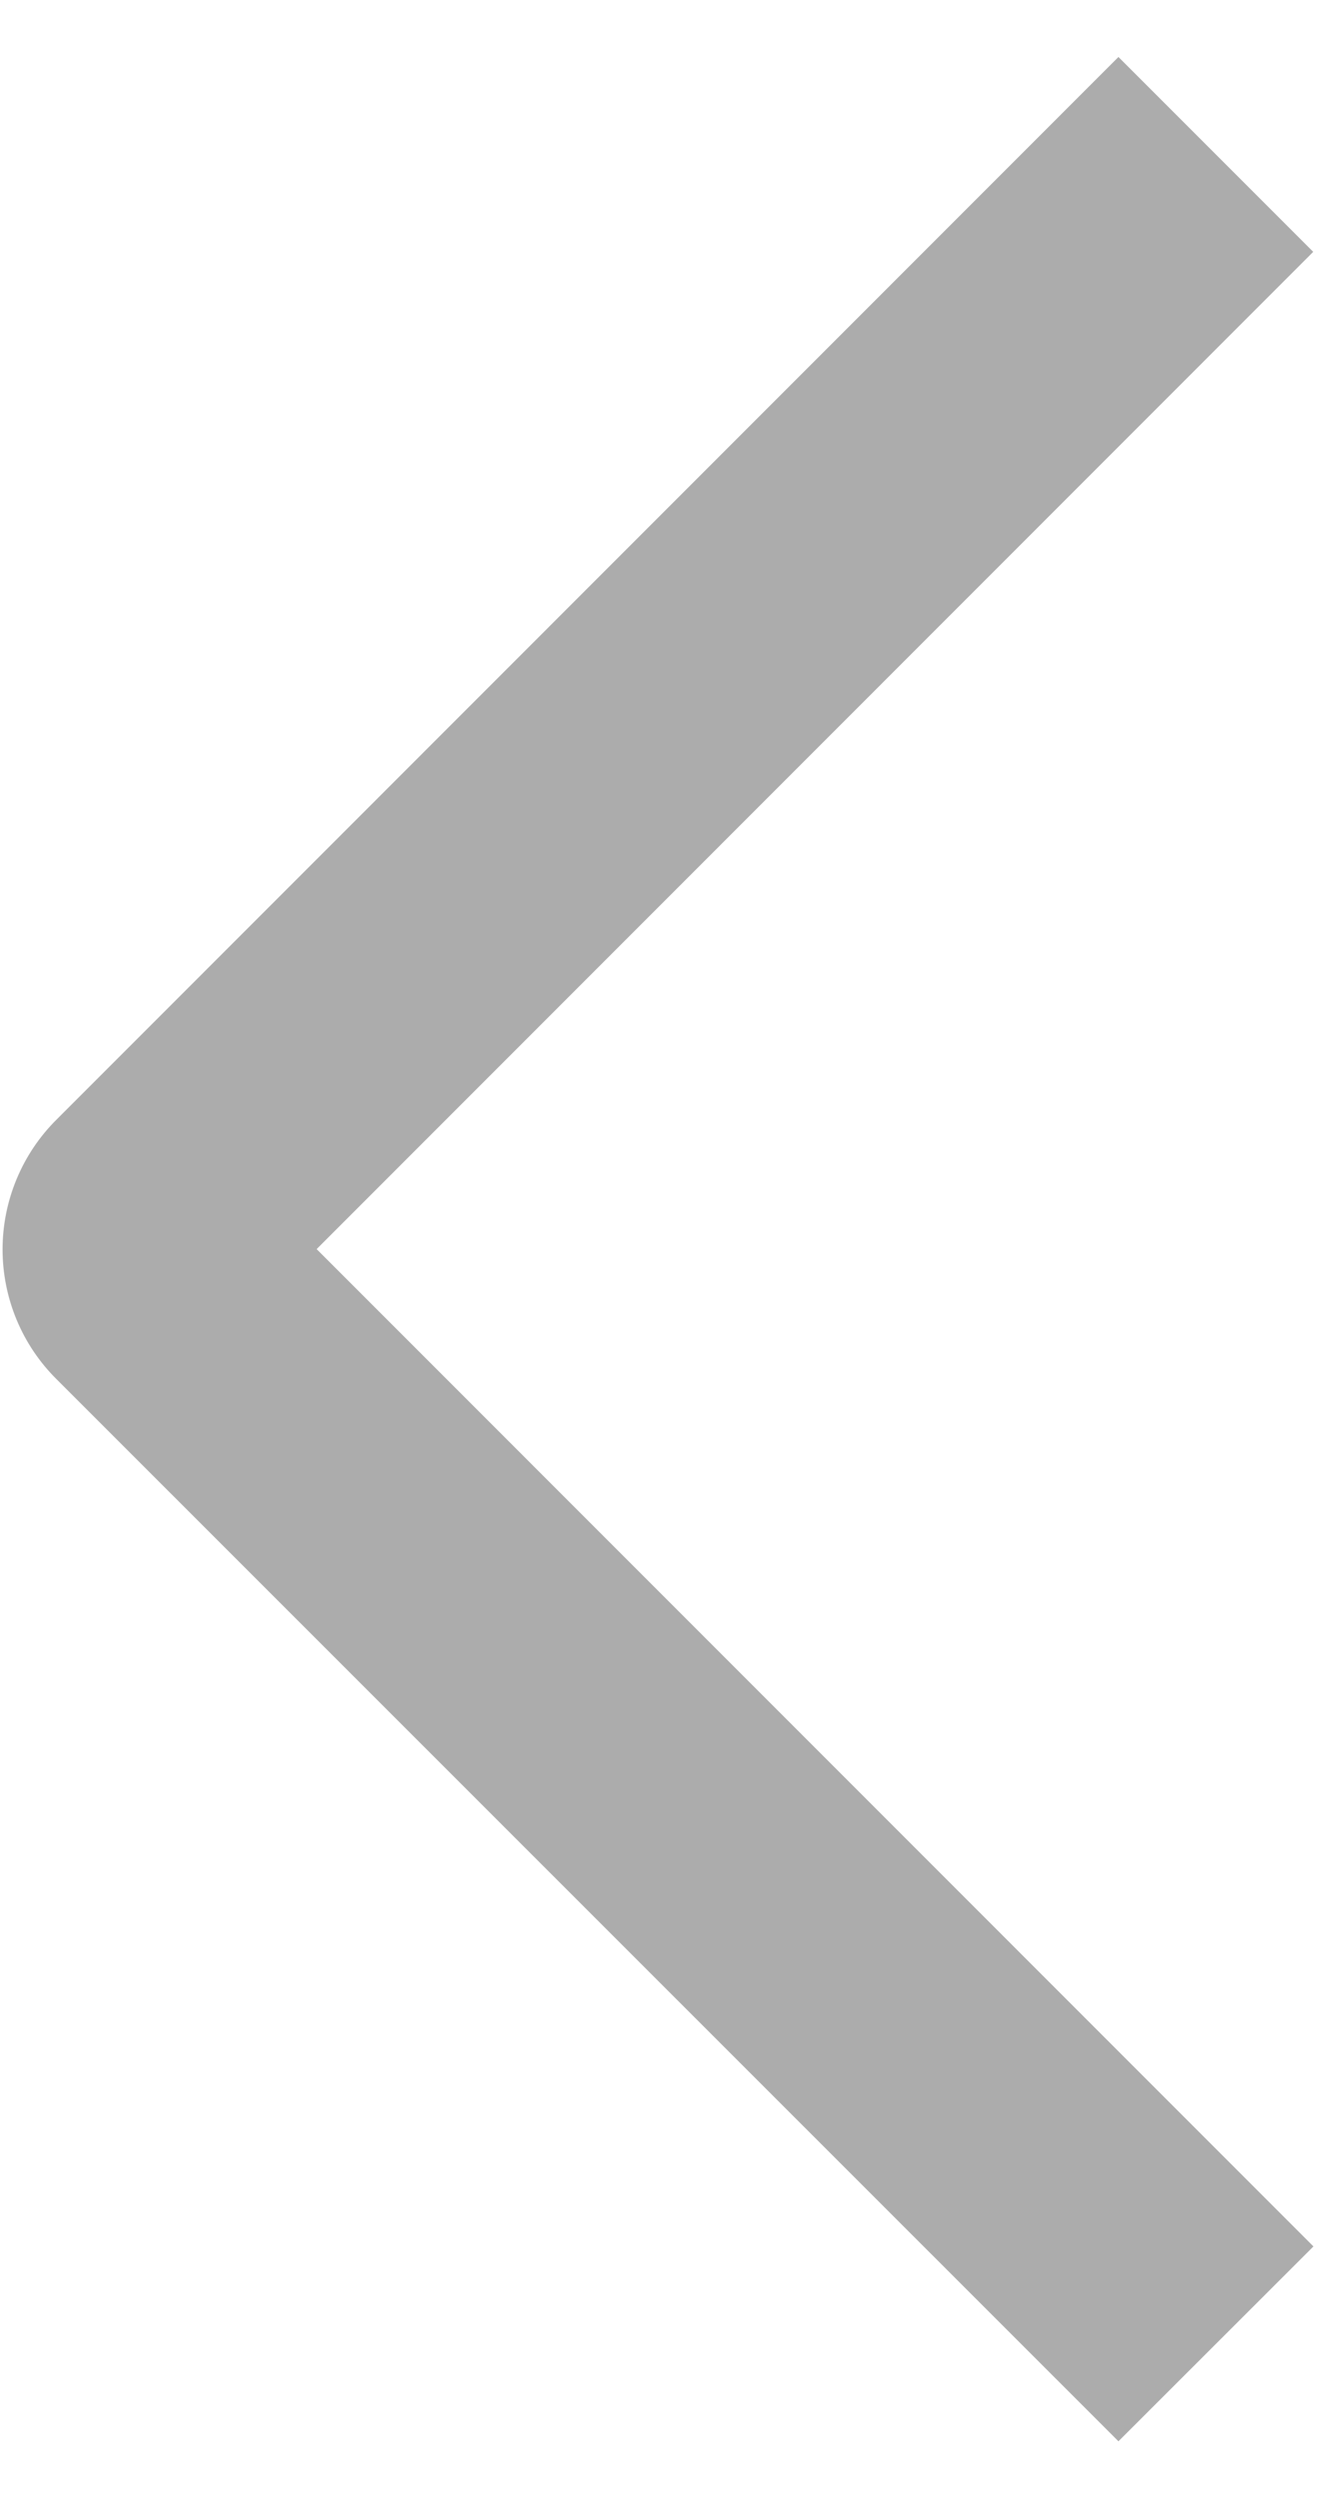 <svg width="18" height="34" viewBox="0 0 18 34" fill="none" xmlns="http://www.w3.org/2000/svg">
<path d="M17.87 30.55L15.217 33.2L0.77 18.757C0.537 18.526 0.352 18.251 0.226 17.948C0.1 17.645 0.035 17.32 0.035 16.991C0.035 16.663 0.1 16.338 0.226 16.035C0.352 15.732 0.537 15.456 0.77 15.225L15.217 0.775L17.867 3.425L4.308 16.987L17.87 30.55Z" fill="#ACACAC"/>
</svg>
